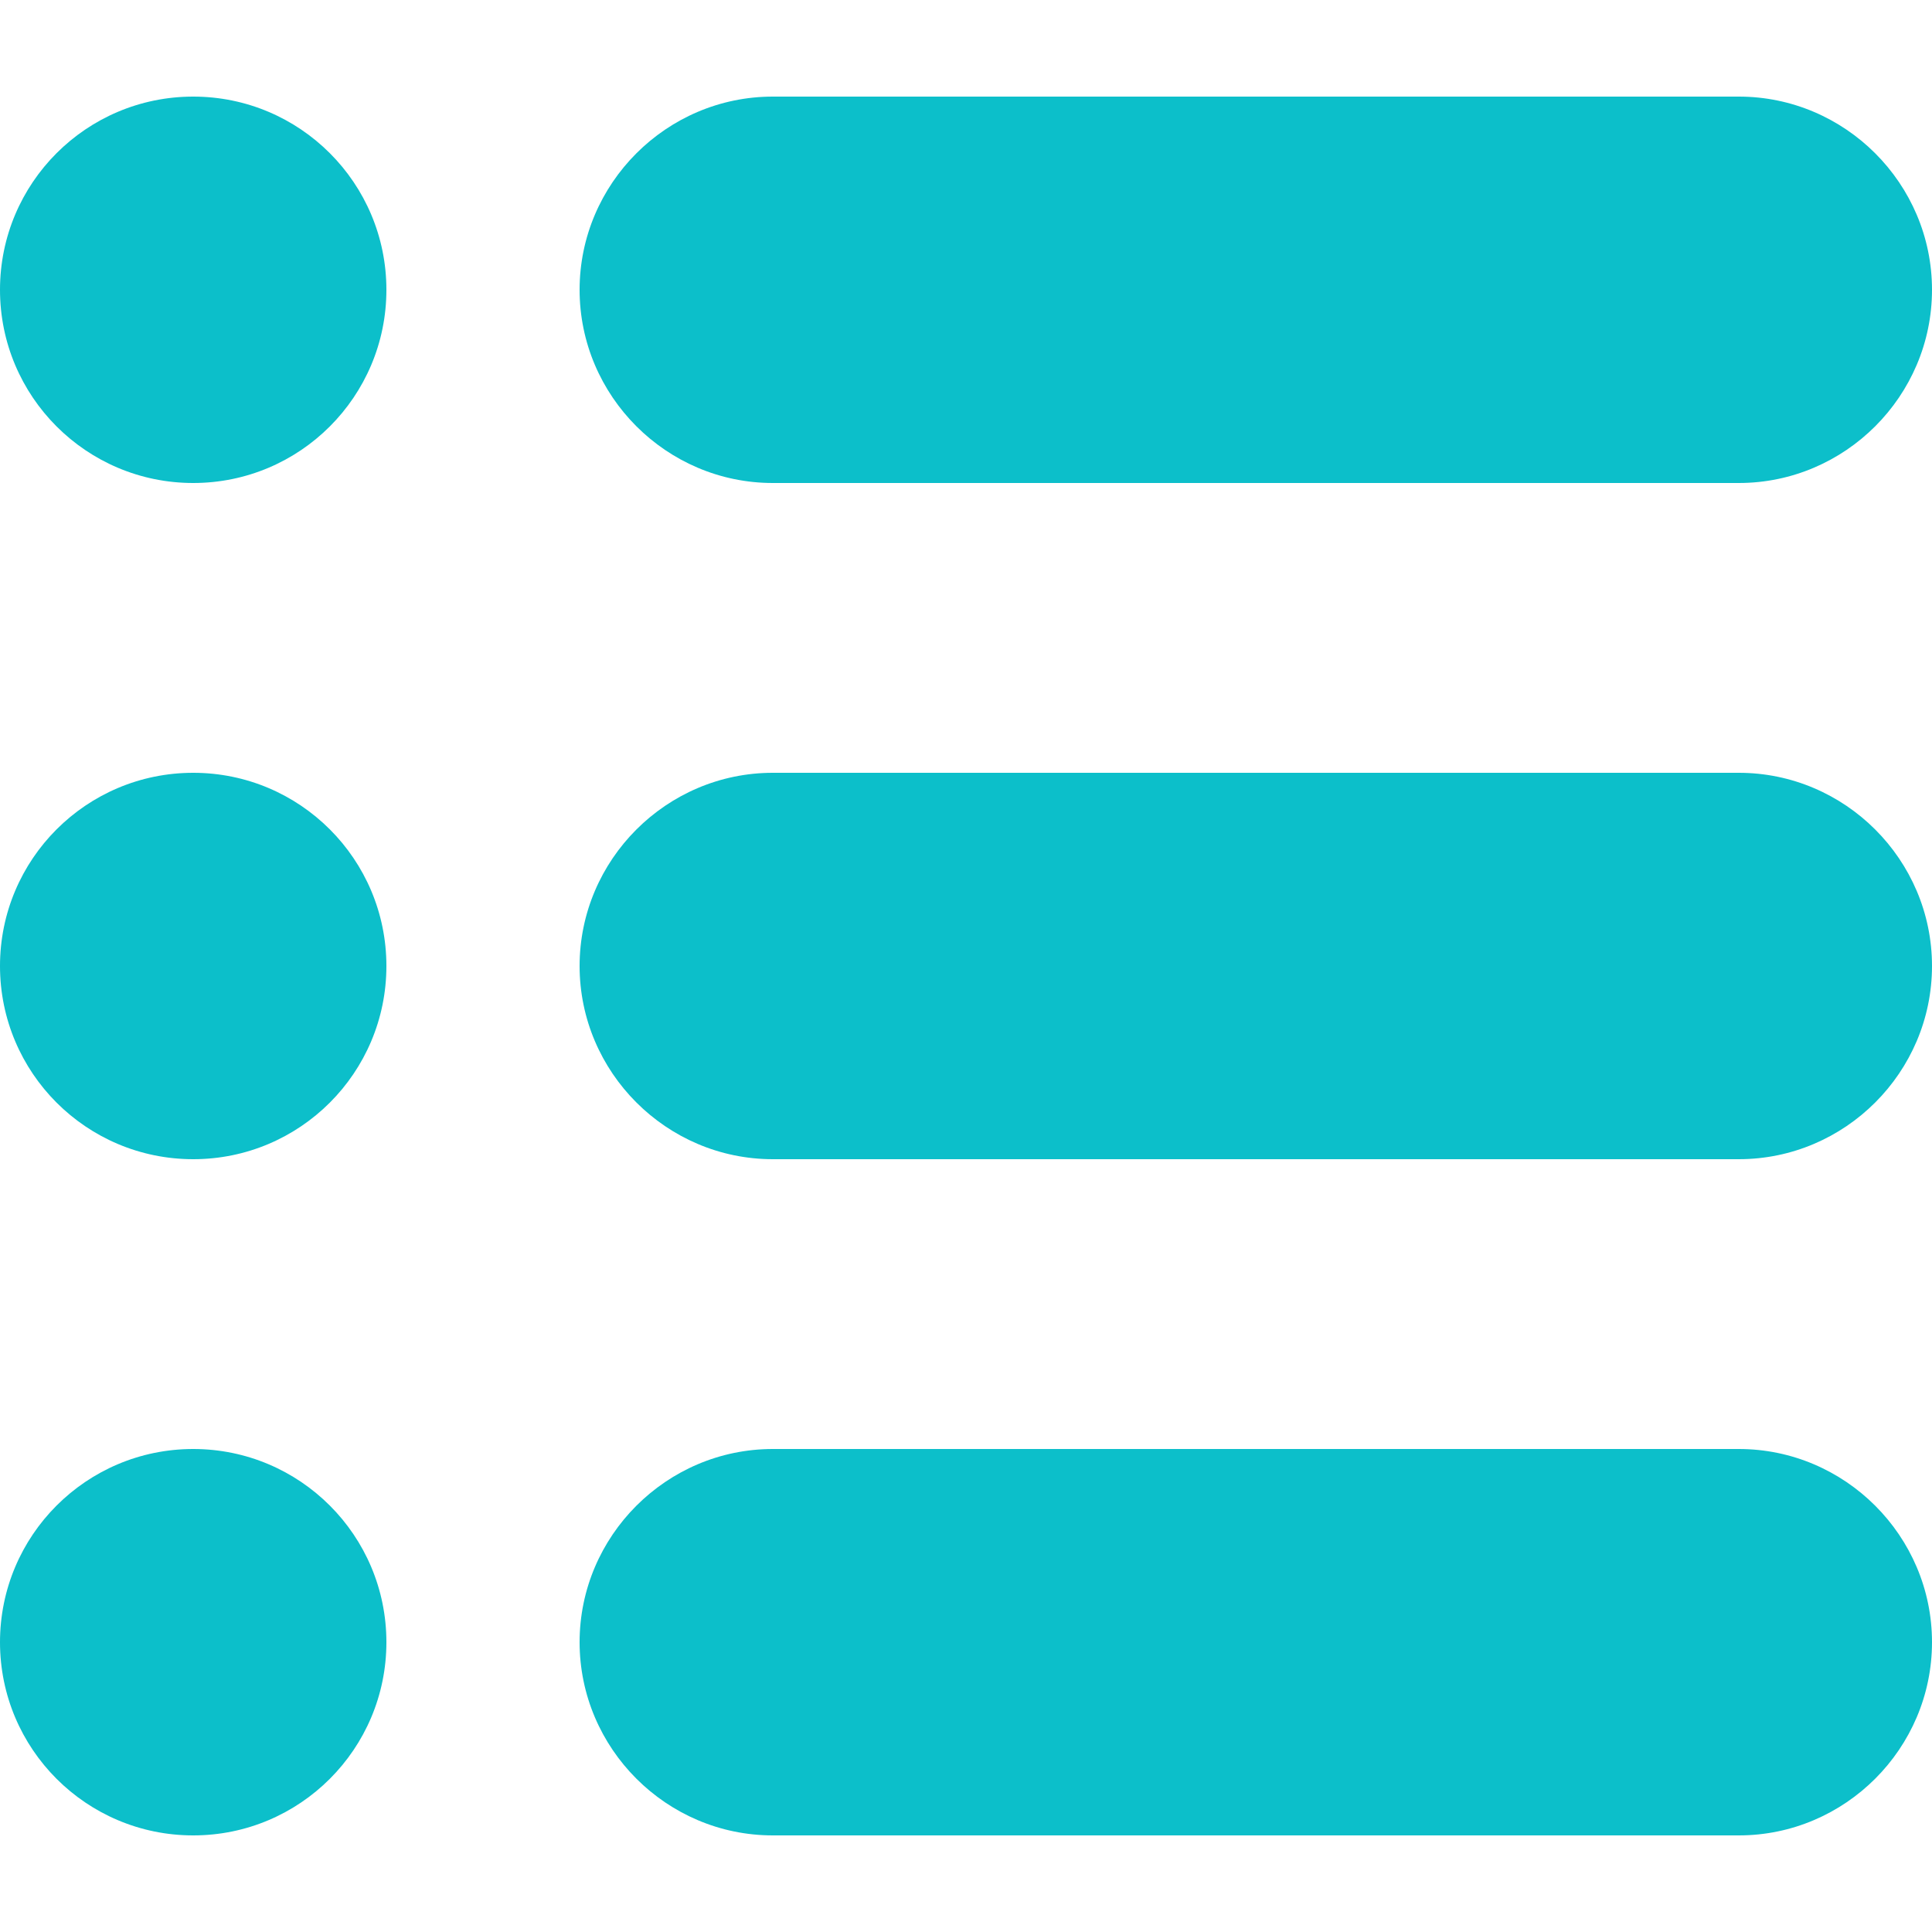 <svg width="20" height="20" viewBox="0 0 20 20" fill="none" xmlns="http://www.w3.org/2000/svg">
<path d="M2 5C3.105 5 4 4.105 4 3C4 1.895 3.105 1 2 1C0.895 1 0 1.895 0 3C0 4.105 0.895 5 2 5Z" fill="#0CBFCA"/>
<path d="M8 5H18C19.1 5 20 4.1 20 3C20 1.9 19.1 1 18 1H8C6.9 1 6 1.9 6 3C6 4.1 6.9 5 8 5Z" fill="#0CBFCA"/>
<path d="M2 12C3.105 12 4 11.105 4 10C4 8.895 3.105 8 2 8C0.895 8 0 8.895 0 10C0 11.105 0.895 12 2 12Z" fill="#0CBFCA"/>
<path d="M18 8H8C6.9 8 6 8.9 6 10C6 11.1 6.9 12 8 12H18C19.1 12 20 11.1 20 10C20 8.9 19.1 8 18 8Z" fill="#0CBFCA"/>
<path d="M2 19C3.105 19 4 18.105 4 17C4 15.895 3.105 15 2 15C0.895 15 0 15.895 0 17C0 18.105 0.895 19 2 19Z" fill="#0CBFCA"/>
<path d="M18 15H8C6.9 15 6 15.9 6 17C6 18.1 6.9 19 8 19H18C19.1 19 20 18.1 20 17C20 15.9 19.1 15 18 15Z" fill="#0CBFCA"/>
</svg>
